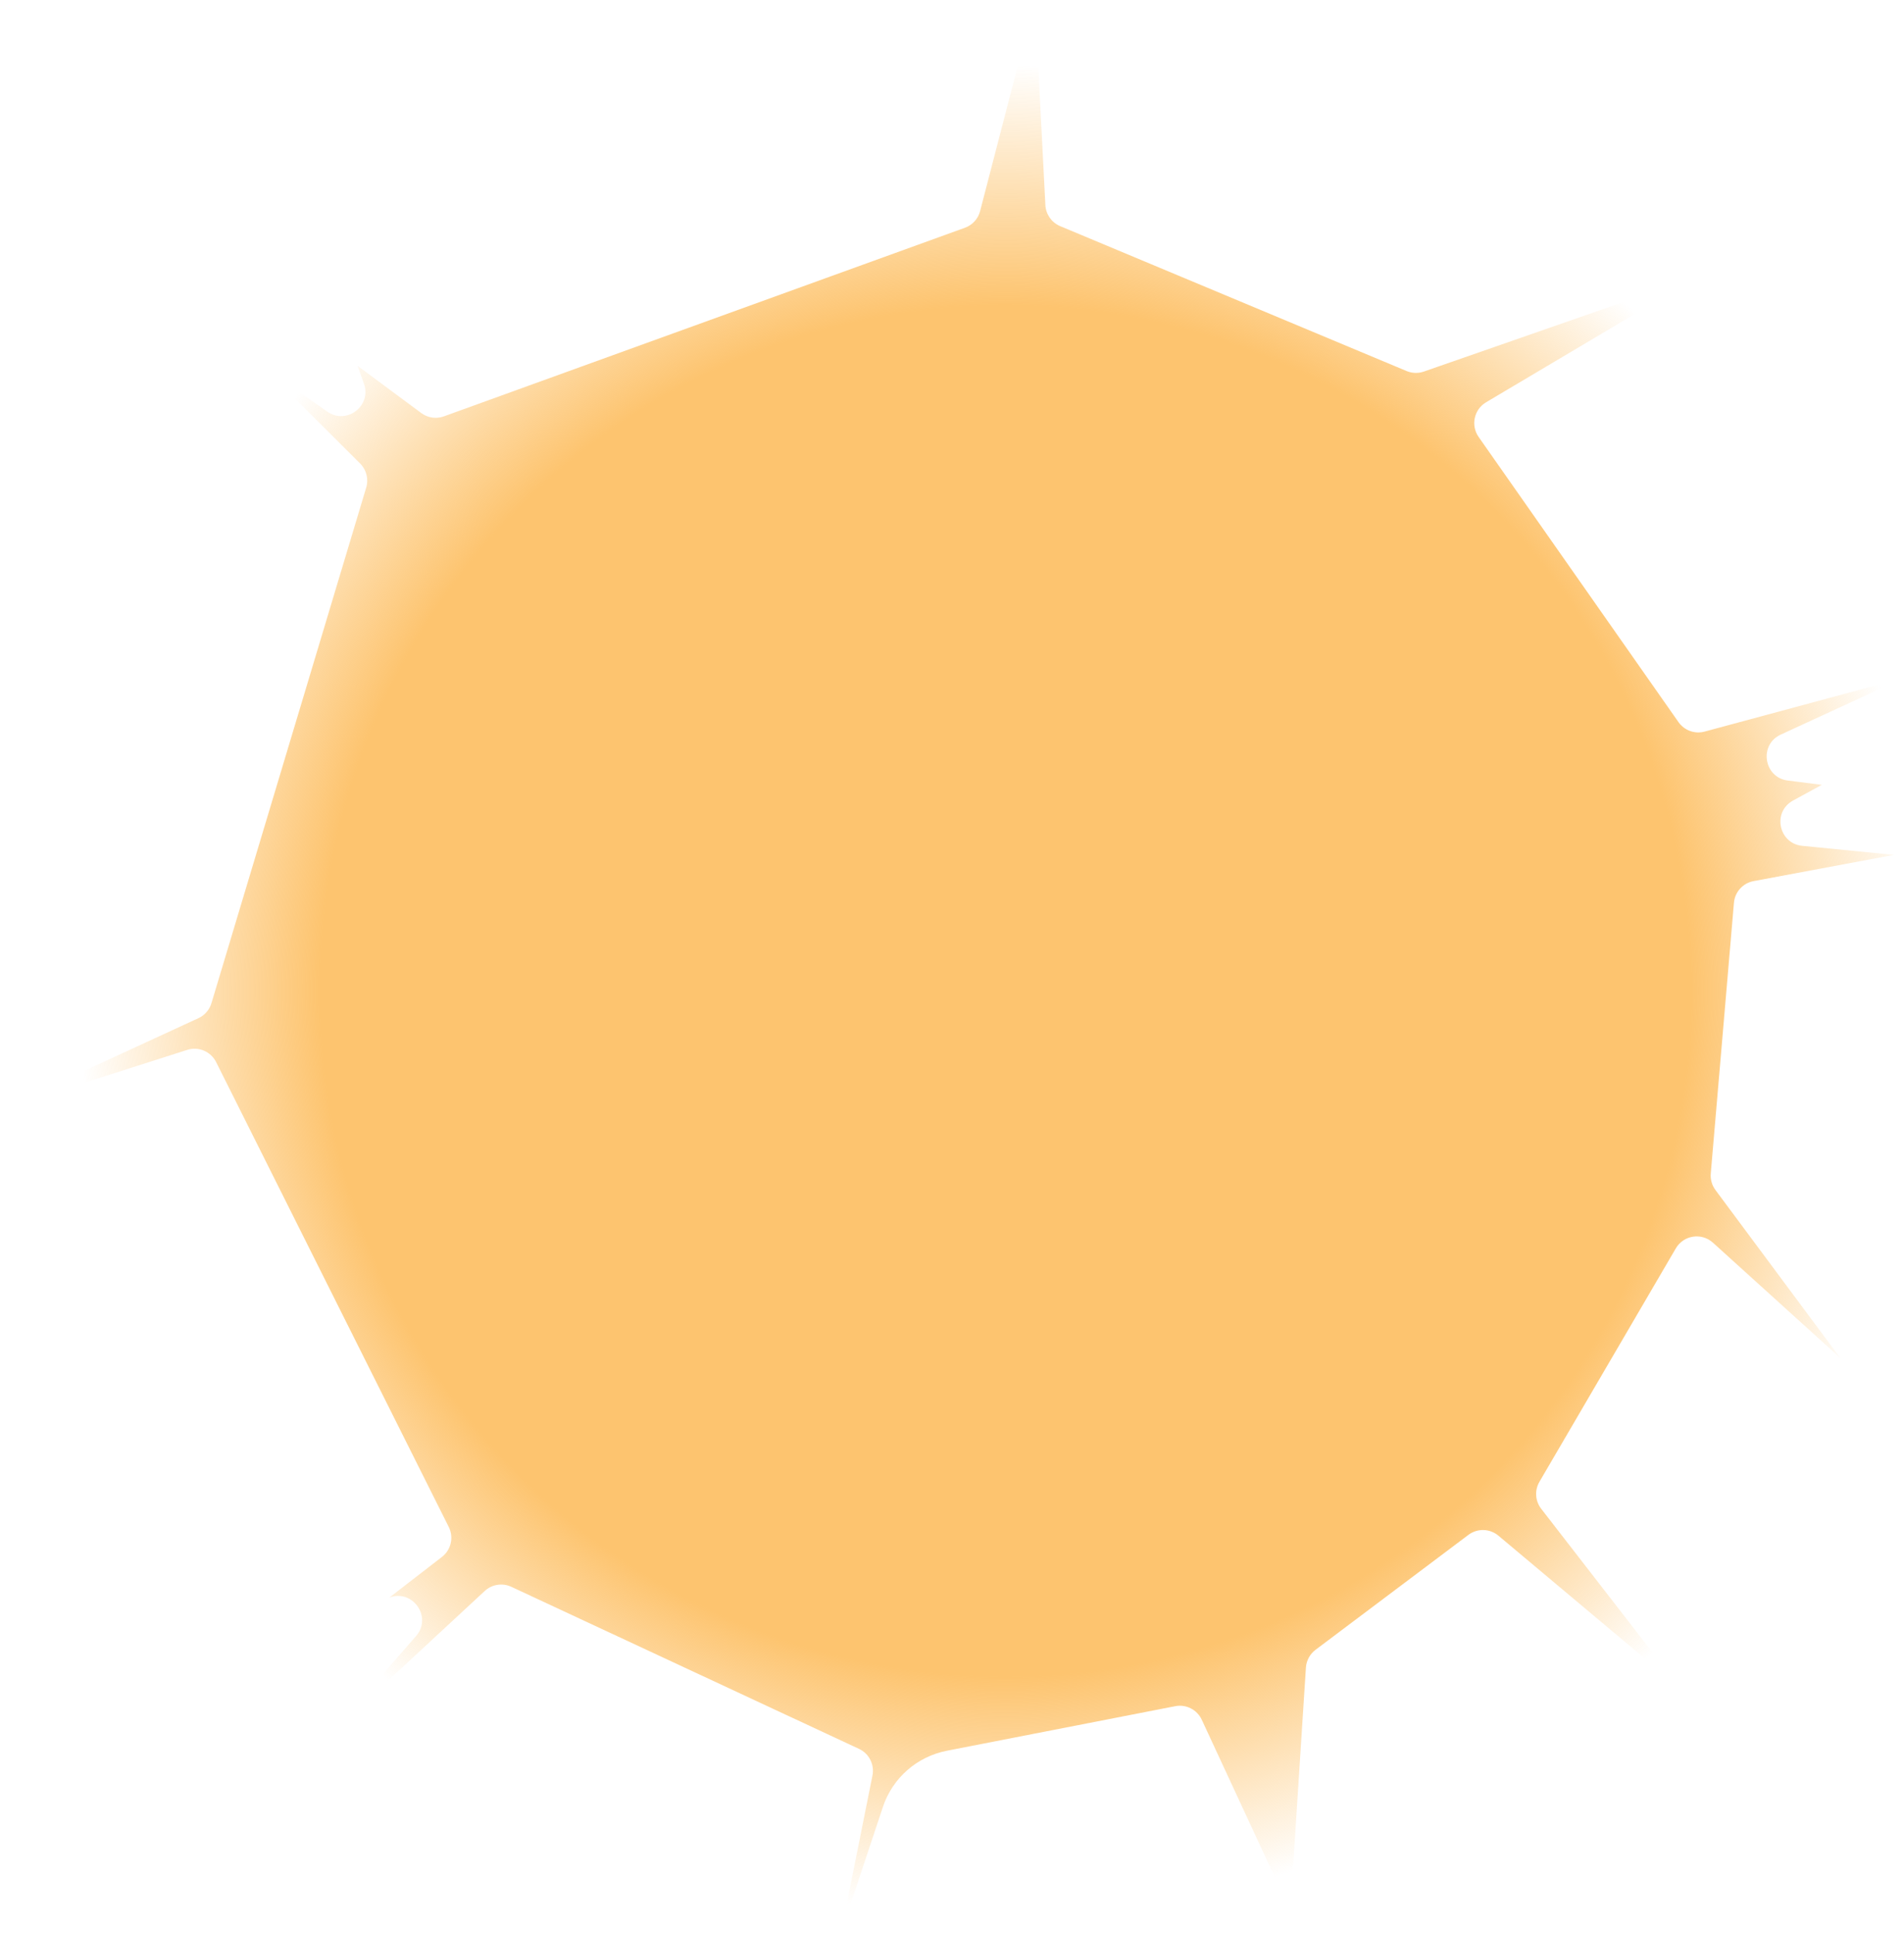 <?xml version="1.0" encoding="UTF-8"?><svg id="Layer_2" xmlns="http://www.w3.org/2000/svg" xmlns:xlink="http://www.w3.org/1999/xlink" viewBox="0 0 862.71 875.87"><defs><style>.cls-1{fill:url(#radial-gradient);stroke-width:0px;}</style><radialGradient id="radial-gradient" cx="455.58" cy="448.99" fx="455.58" fy="448.99" r="419.6" gradientTransform="translate(731.63 1026) rotate(-160.15)" gradientUnits="userSpaceOnUse"><stop offset=".74" stop-color="#fdc46f"/><stop offset="1" stop-color="#fdc46f" stop-opacity="0"/></radialGradient></defs><g id="Layer_1-2"><path class="cls-1" d="M400.05,818.71l-19.04,57.16,14.31-71.4c.99-4.95-1.53-9.95-6.11-12.08l-157.52-73.42c-4.04-1.88-8.81-1.13-12.07,1.9l-69.71,64.63,38.59-44.19c7.48-8.56-1.43-21.44-12.08-17.47h0s23.82-18.4,23.82-18.4c4.14-3.2,5.44-8.89,3.1-13.57l-105.41-210.64c-2.42-4.83-7.99-7.17-13.13-5.53L0,502.79l89.91-41.47c2.85-1.31,5-3.79,5.9-6.8l70.12-233.6c1.16-3.87.1-8.06-2.76-10.91l-43.83-43.7,28.98,20.21c8.73,6.09,20.14-2.59,16.59-12.63l-2.86-8.11,28.83,21.37c2.95,2.19,6.8,2.75,10.25,1.5l236.09-85.46c3.4-1.23,5.97-4.05,6.87-7.55L468.91,0l4.75,92.91c.22,4.21,2.83,7.92,6.71,9.55l156.96,65.65c2.49,1.04,5.28,1.13,7.83.24l124.94-43.52-96.75,57.44c-5.48,3.25-7.04,10.48-3.38,15.71l90.56,129.21c2.65,3.77,7.37,5.49,11.82,4.29l90.35-24.37-55.84,25.73c-10,4.61-7.72,19.43,3.2,20.81l15.41,1.96-13.04,7.11c-9.47,5.16-6.57,19.46,4.17,20.52l41.58,4.1-63.63,11.88c-4.84.9-8.48,4.93-8.9,9.83l-10.5,122.66c-.23,2.66.53,5.32,2.12,7.47l56.55,76.11-57.7-52.25c-5.16-4.67-13.3-3.41-16.81,2.59l-61.79,105.75c-2.26,3.86-1.94,8.7.8,12.24l63.03,81.34-82.4-69.15c-3.9-3.28-9.55-3.43-13.62-.37l-69.27,52.08c-2.55,1.92-4.14,4.86-4.35,8.05l-7.09,110.07-40.1-86.44c-2.12-4.57-7.09-7.11-12.03-6.14l-103.49,20.19c-13.53,2.64-24.6,12.36-28.95,25.44Z"/></g></svg>